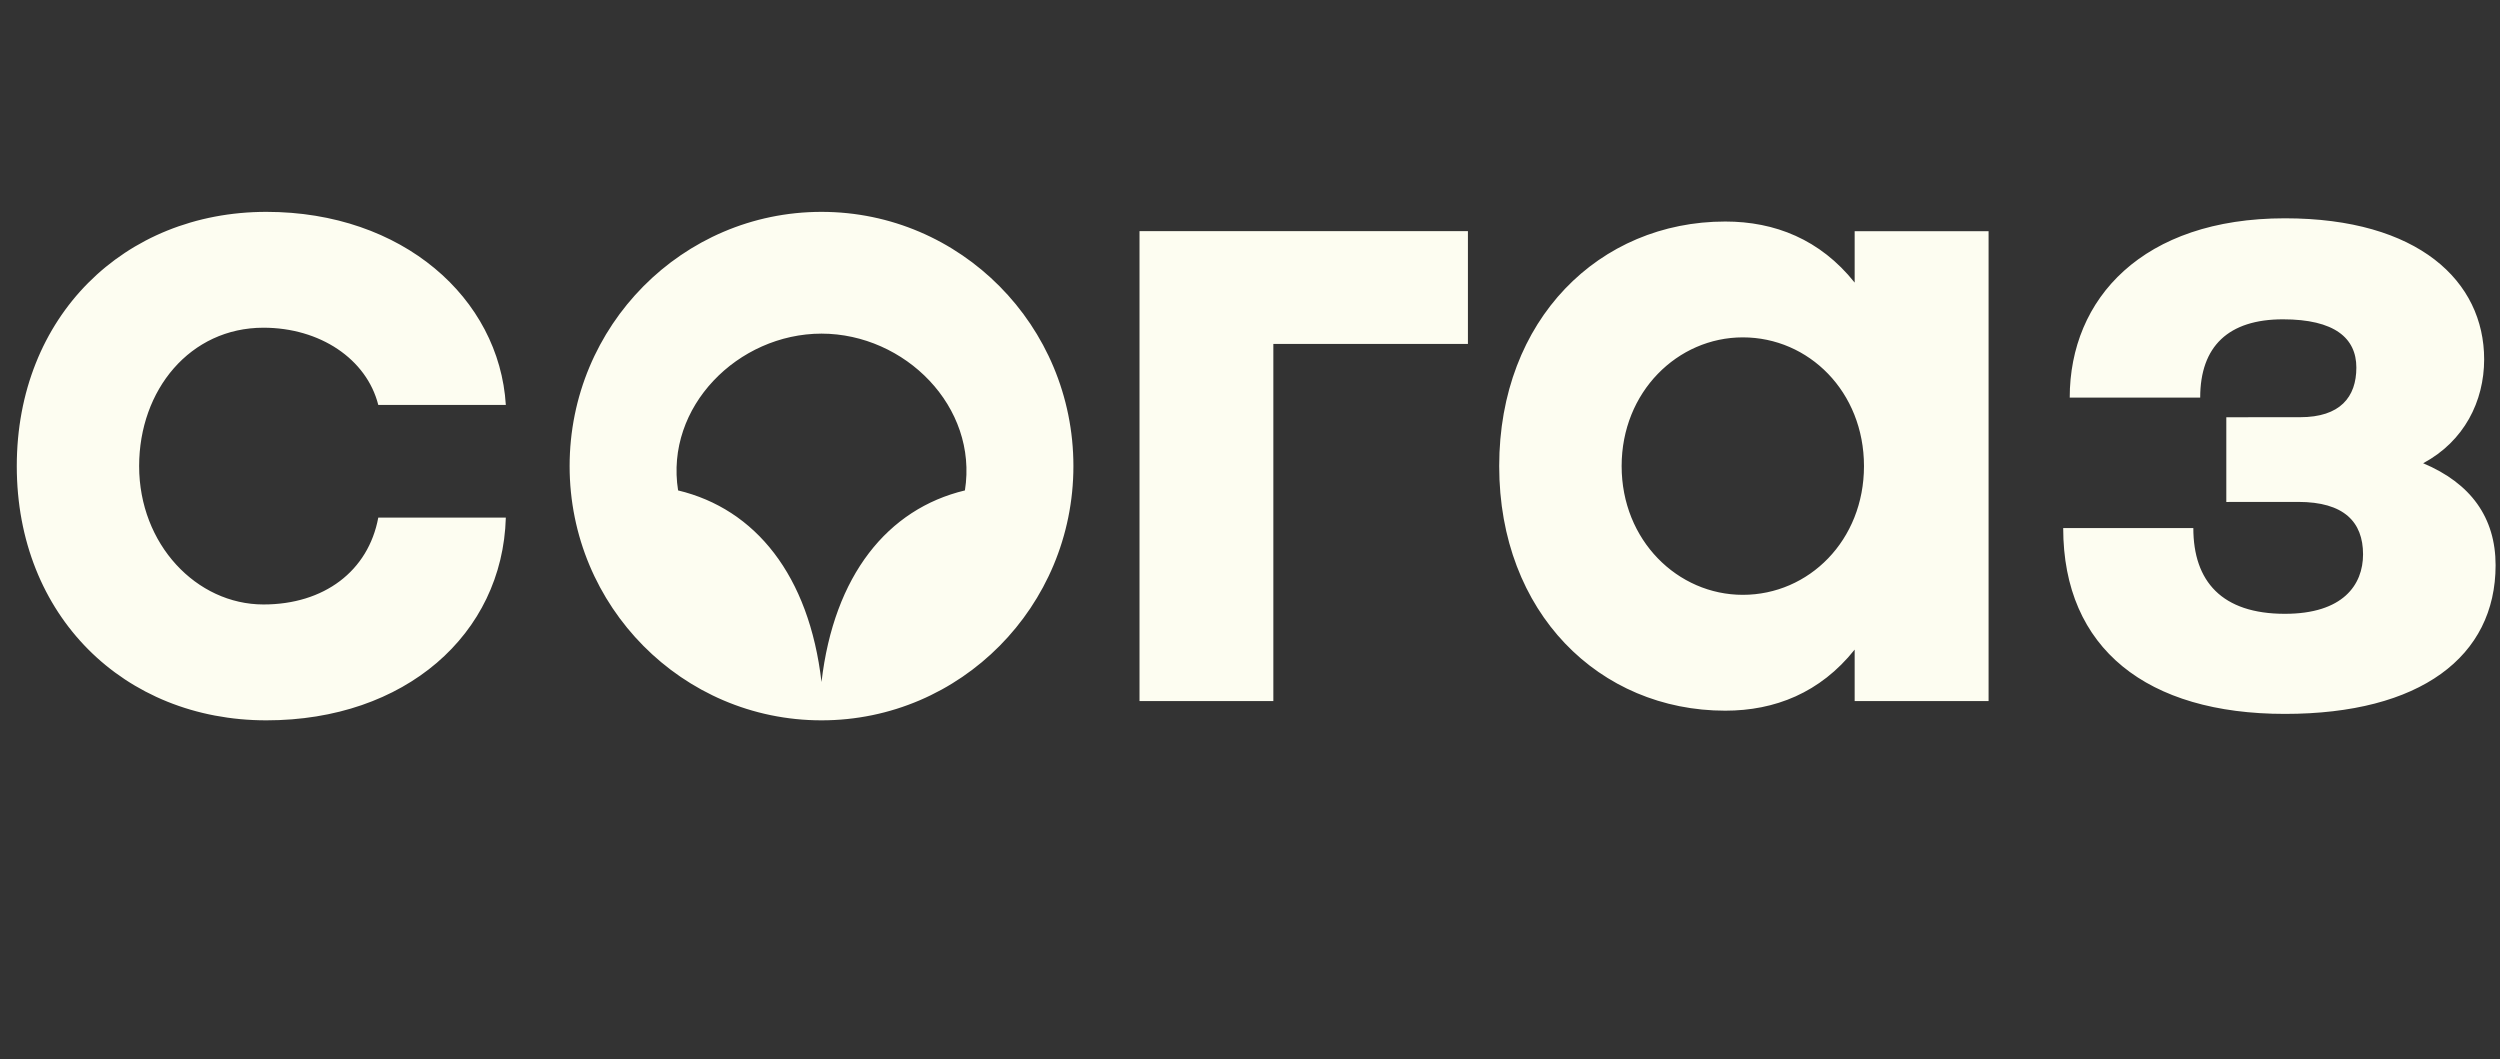 <svg width="118" height="50" viewBox="0 0 118 50" fill="none" xmlns="http://www.w3.org/2000/svg">
<rect x="0" y="0" width="118" height="50" fill="#333333" stroke="none"/>
<g clip-path="url(#clip0_536_948)">
<path fill-rule="evenodd" clip-rule="evenodd" d="M117.252 16.962C117.252 13.272 114.147 10.304 107.846 10.304C101.14 10.304 97.691 14.09 97.691 18.768H103.849C103.849 16.339 105.19 15.072 107.756 15.072C110.186 15.072 111.22 15.953 111.22 17.348C111.22 18.742 110.455 19.692 108.566 19.692L105.082 19.694V23.693L108.475 23.69C110.636 23.69 111.536 24.636 111.536 26.165C111.536 27.604 110.591 28.972 107.846 28.972C104.875 28.972 103.525 27.444 103.525 24.924H97.383C97.383 30.637 101.365 33.696 107.846 33.696C114.236 33.696 117.792 30.997 117.792 26.678C117.792 24.429 116.622 22.809 114.372 21.865C116.307 20.831 117.252 18.941 117.252 16.961L117.252 16.962ZM87.54 33.089H93.861V10.912H87.54V13.338C85.912 11.295 83.766 10.456 81.432 10.456C75.493 10.456 70.762 15.073 70.762 22C70.762 28.927 75.493 33.544 81.432 33.544C83.766 33.544 85.912 32.705 87.54 30.662V33.089ZM87.98 22C87.98 25.508 85.378 28.076 82.26 28.076C79.189 28.076 76.541 25.508 76.541 22C76.541 18.492 79.189 15.924 82.261 15.924C85.378 15.924 87.98 18.492 87.98 22ZM60.102 16.233H69.286V10.911H53.785V33.089H60.102L60.102 16.233ZM50.665 22C50.665 15.373 45.342 10 38.775 10C32.208 10 26.886 15.373 26.886 22C26.886 28.627 32.209 34 38.775 34C45.342 34 50.665 28.627 50.665 22ZM45.544 23.148C41.9 24.021 39.362 27.15 38.775 32.19C38.189 27.15 35.651 24.021 32.006 23.148C31.38 19.203 34.831 15.753 38.775 15.747C42.72 15.753 46.171 19.203 45.544 23.148ZM6.567 22C6.567 18.4 8.975 15.468 12.436 15.468C15.095 15.468 17.303 16.937 17.855 19.113H23.875C23.563 14.063 18.992 10 12.575 10C5.853 10 0.792 14.941 0.792 22.002C0.792 29.064 5.853 34 12.575 34C19.104 34 23.719 29.956 23.875 24.43H17.855C17.385 26.956 15.296 28.531 12.437 28.531C9.276 28.531 6.567 25.693 6.567 22Z" fill="#FDFDF1"/>
</g>
<defs>
<clipPath id="clip0_536_948">
<rect width="117" height="50" fill="white" transform="translate(0.792)"/>
</clipPath>
</defs>
</svg>

